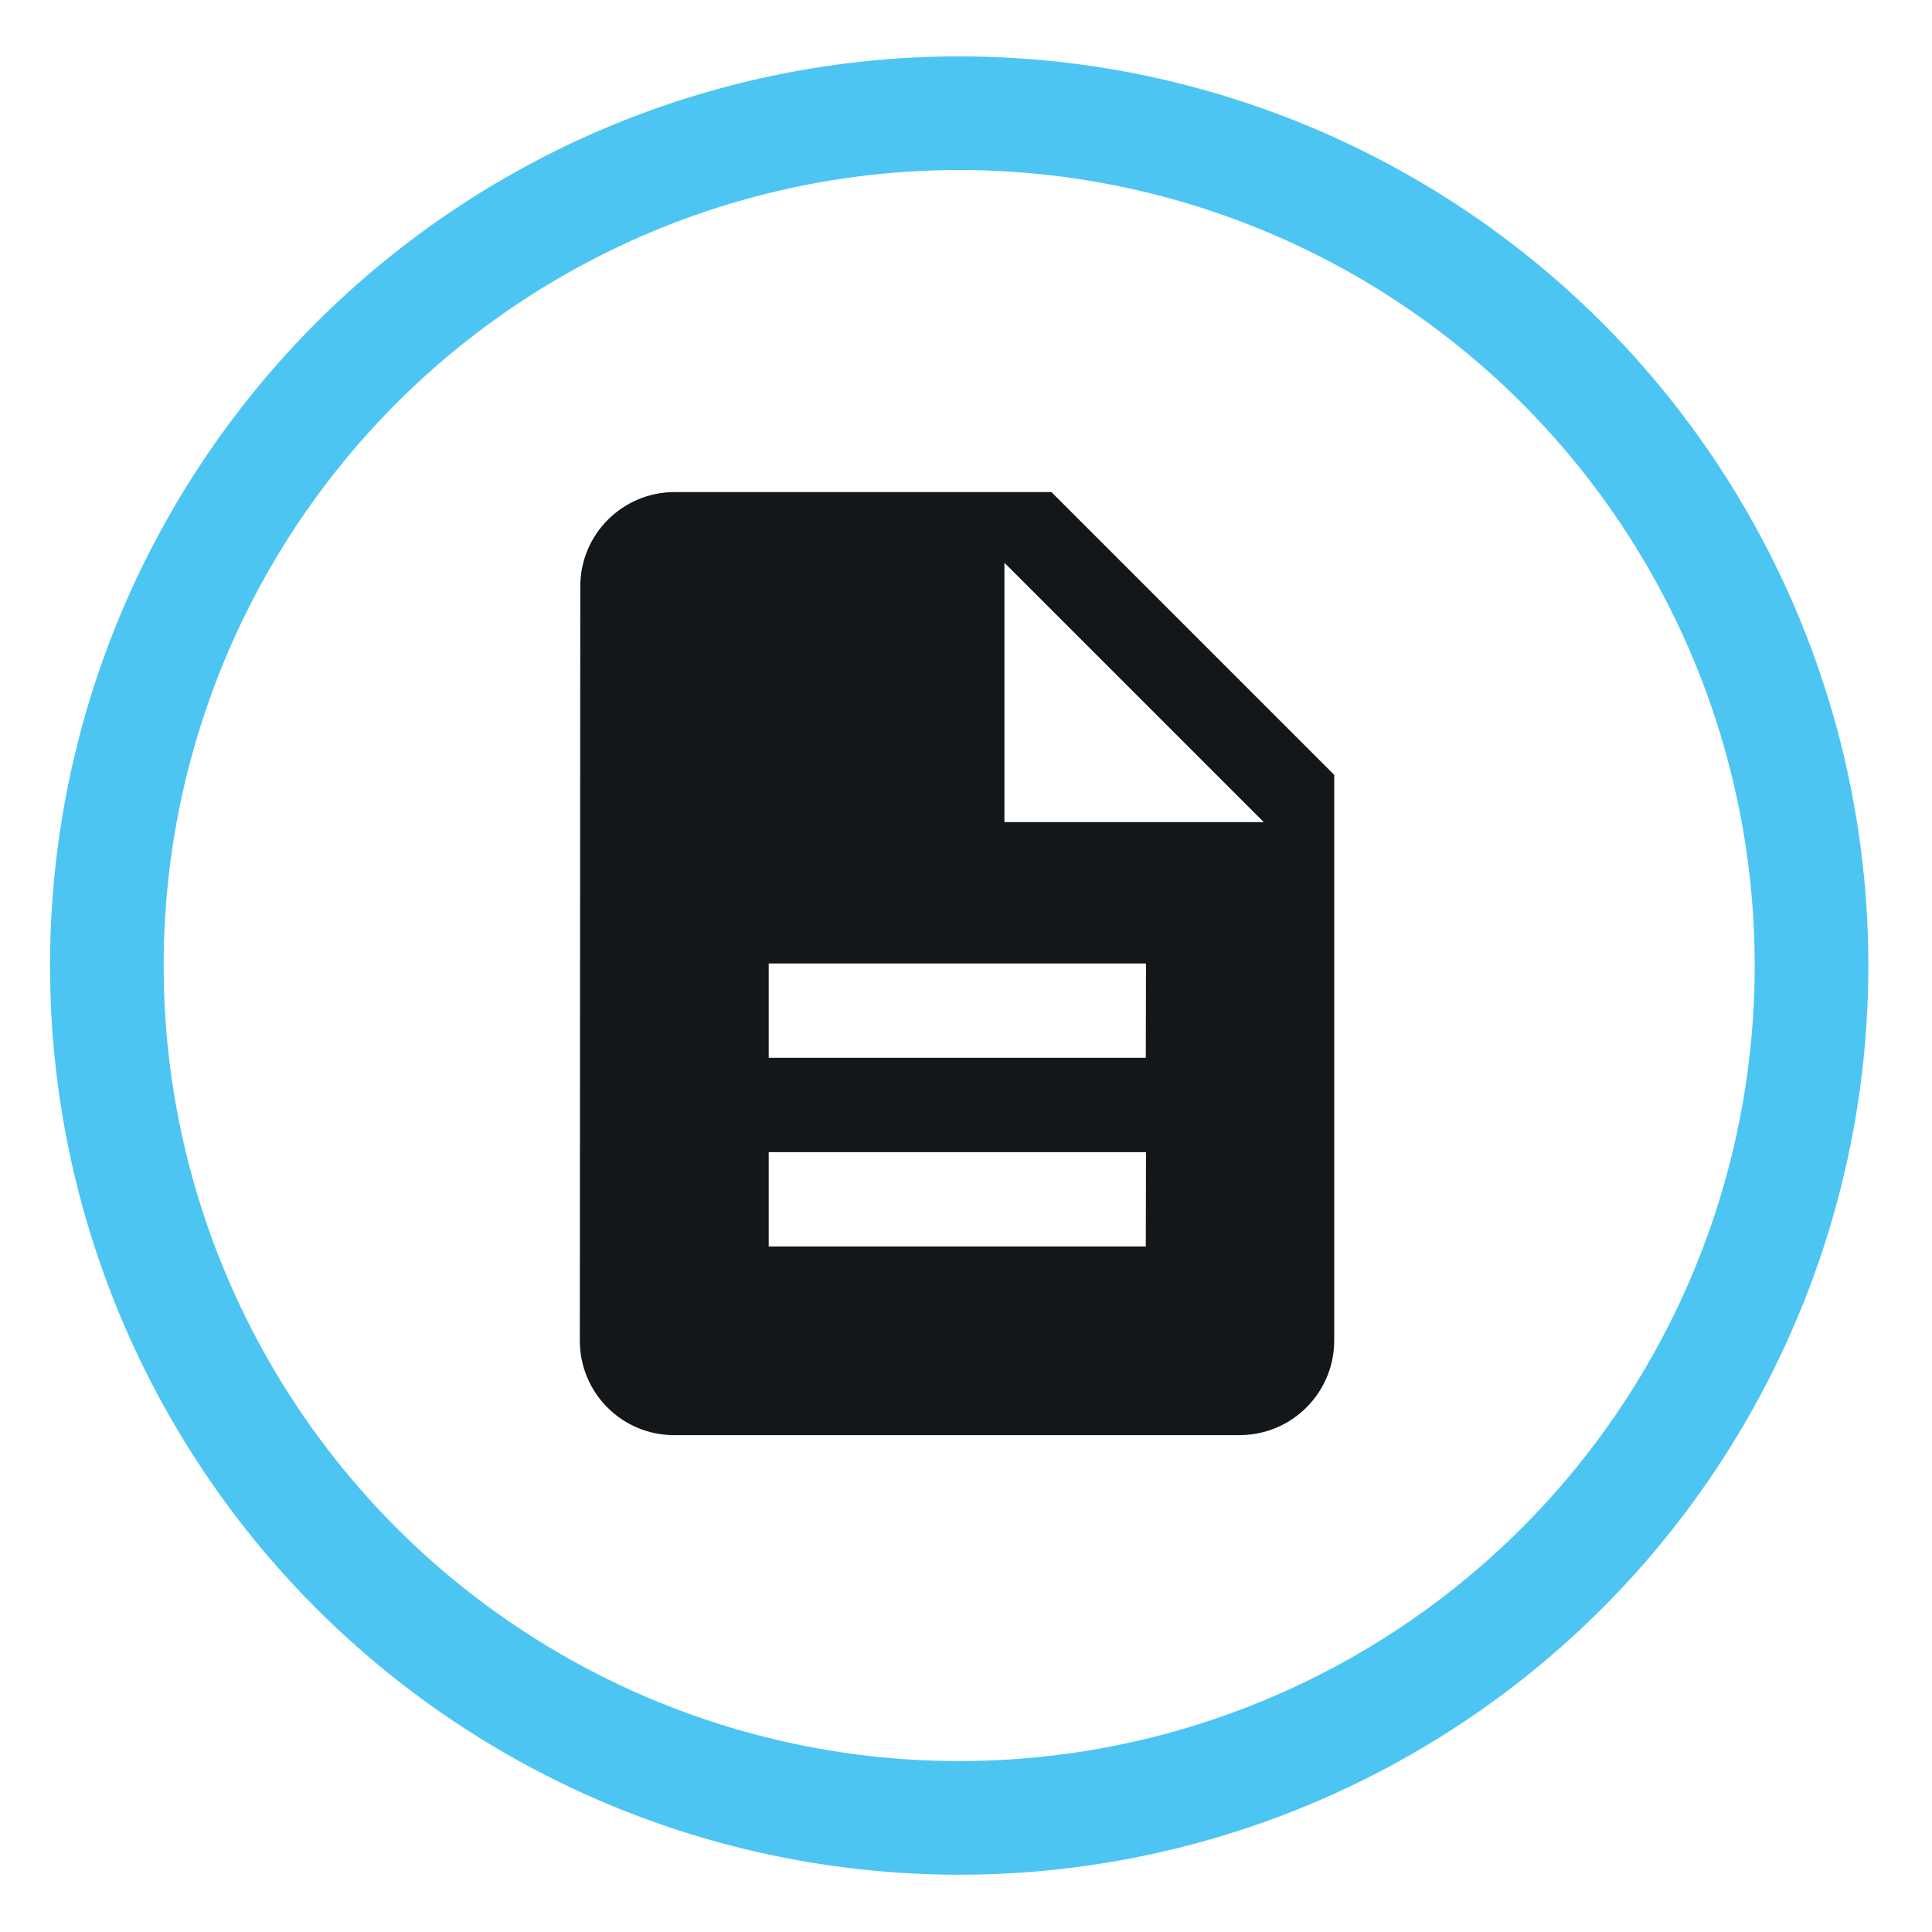 <?xml version="1.0" encoding="utf-8"?>
<!-- Generator: Adobe Illustrator 27.1.1, SVG Export Plug-In . SVG Version: 6.00 Build 0)  -->
<svg version="1.1" id="Layer_1" xmlns="http://www.w3.org/2000/svg" xmlns:xlink="http://www.w3.org/1999/xlink" x="0px" y="0px"
	 viewBox="0 0 85 85" style="enable-background:new 0 0 85 85;" xml:space="preserve">
<style type="text/css">
	.st0{fill:none;stroke:#4DC5F2;stroke-width:5;stroke-miterlimit:10;}
	.st1{fill:#14171A;}
</style>
<g id="Group_2316" transform="translate(0.5 0.5)">
	<g id="Group_2317">
		<circle id="Ellipse_121" class="st0" cx="41.7" cy="41.98" r="37.5"/>
		<path id="Path_7291" class="st1" d="M45.76,21.15h-16.6c-2.28,0.01-4.13,1.86-4.13,4.15l-0.02,33.19c0,2.28,1.84,4.14,4.13,4.15
			h24.91c2.29-0.01,4.14-1.86,4.15-4.15V33.59L45.76,21.15z M49.91,54.34H33.32v-4.15h16.6L49.91,54.34z M49.91,46.04H33.32v-4.15
			h16.6L49.91,46.04z M43.69,35.67V24.26L55.1,35.67H43.69z"/>
	</g>
</g>
</svg>
